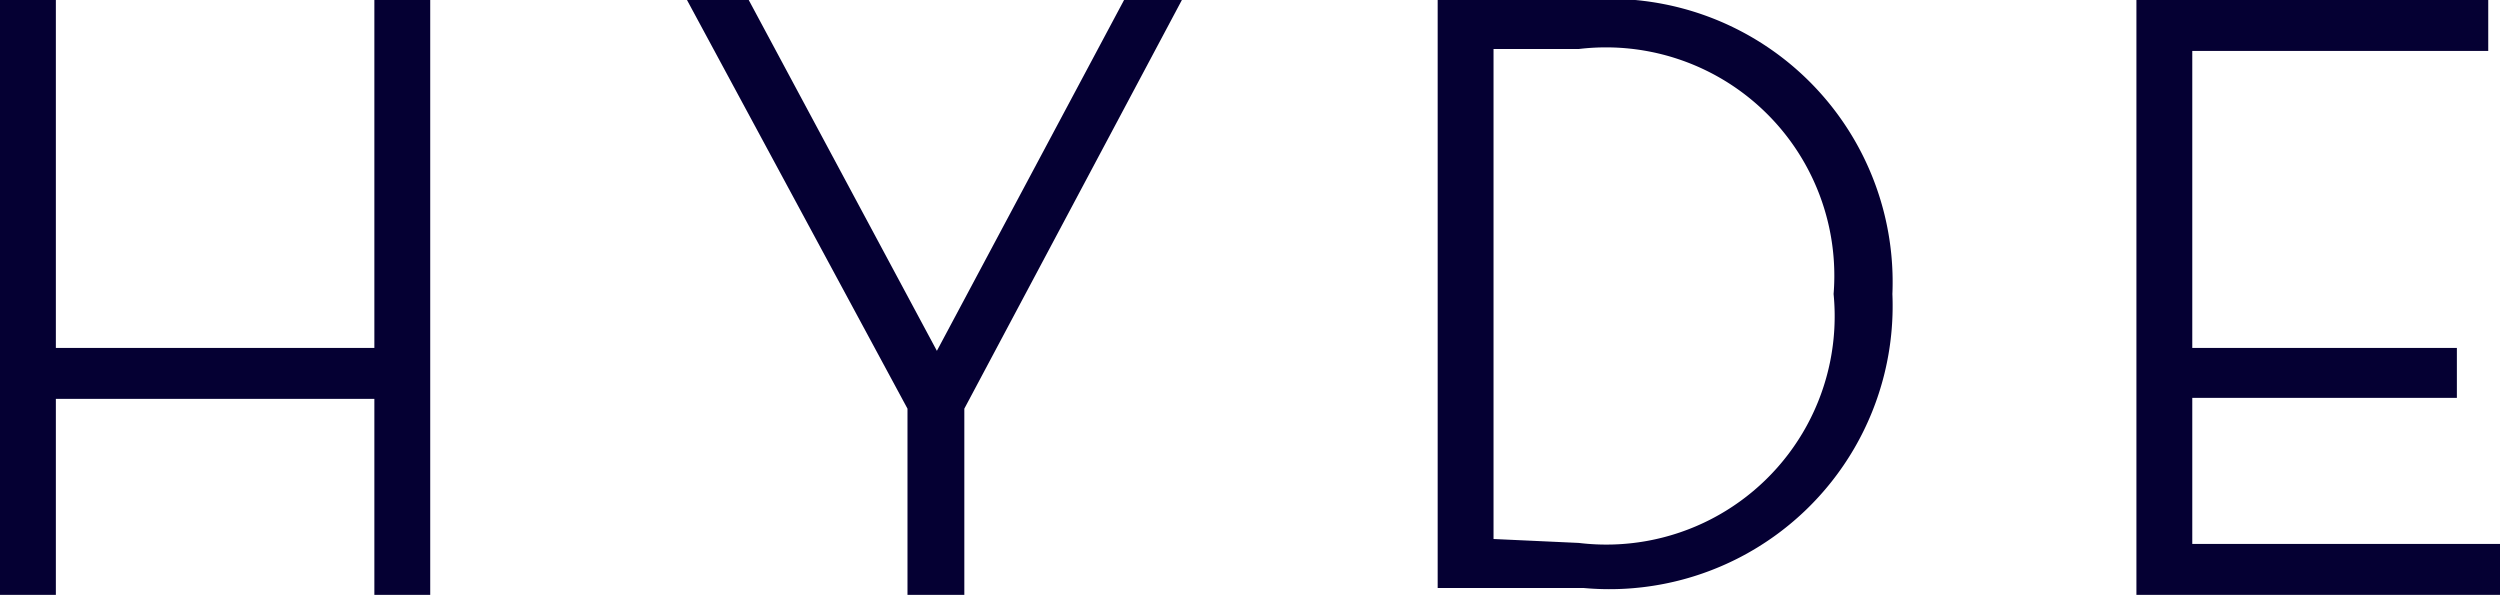 <svg xmlns="http://www.w3.org/2000/svg" viewBox="0 0 25.51 6.07"><defs><style>.cls-1{fill:#050033;}</style></defs><g id="Calque_2" data-name="Calque 2"><g id="artwork"><polygon class="cls-1" points="3.82 0 4.39 0 4.39 6.07 3.82 6.07 3.82 4.07 0.57 4.07 0.57 6.07 0 6.07 0 0 0.57 0 0.57 3.55 3.82 3.55 3.82 0 3.82 0"/><polygon class="cls-1" points="7.01 0 7.64 0 9.56 3.58 11.47 0 12.06 0 9.84 4.17 9.84 6.07 9.26 6.07 9.26 4.17 7.01 0 7.01 0"/><path class="cls-1" d="M14.67,0h1.49a2.89,2.89,0,0,1,3.15,3,2.89,2.89,0,0,1-3.15,3H14.67V0Zm1.44,5.54A2.33,2.33,0,0,0,18.71,3a2.33,2.33,0,0,0-2.6-2.5h-.87v5Z"/><polygon class="cls-1" points="21.8 0 25.39 0 25.39 0.52 22.37 0.52 22.37 3.55 25.07 3.55 25.07 4.06 22.37 4.06 22.37 5.55 25.51 5.55 25.51 6.07 21.8 6.07 21.8 0 21.8 0"/></g></g></svg>